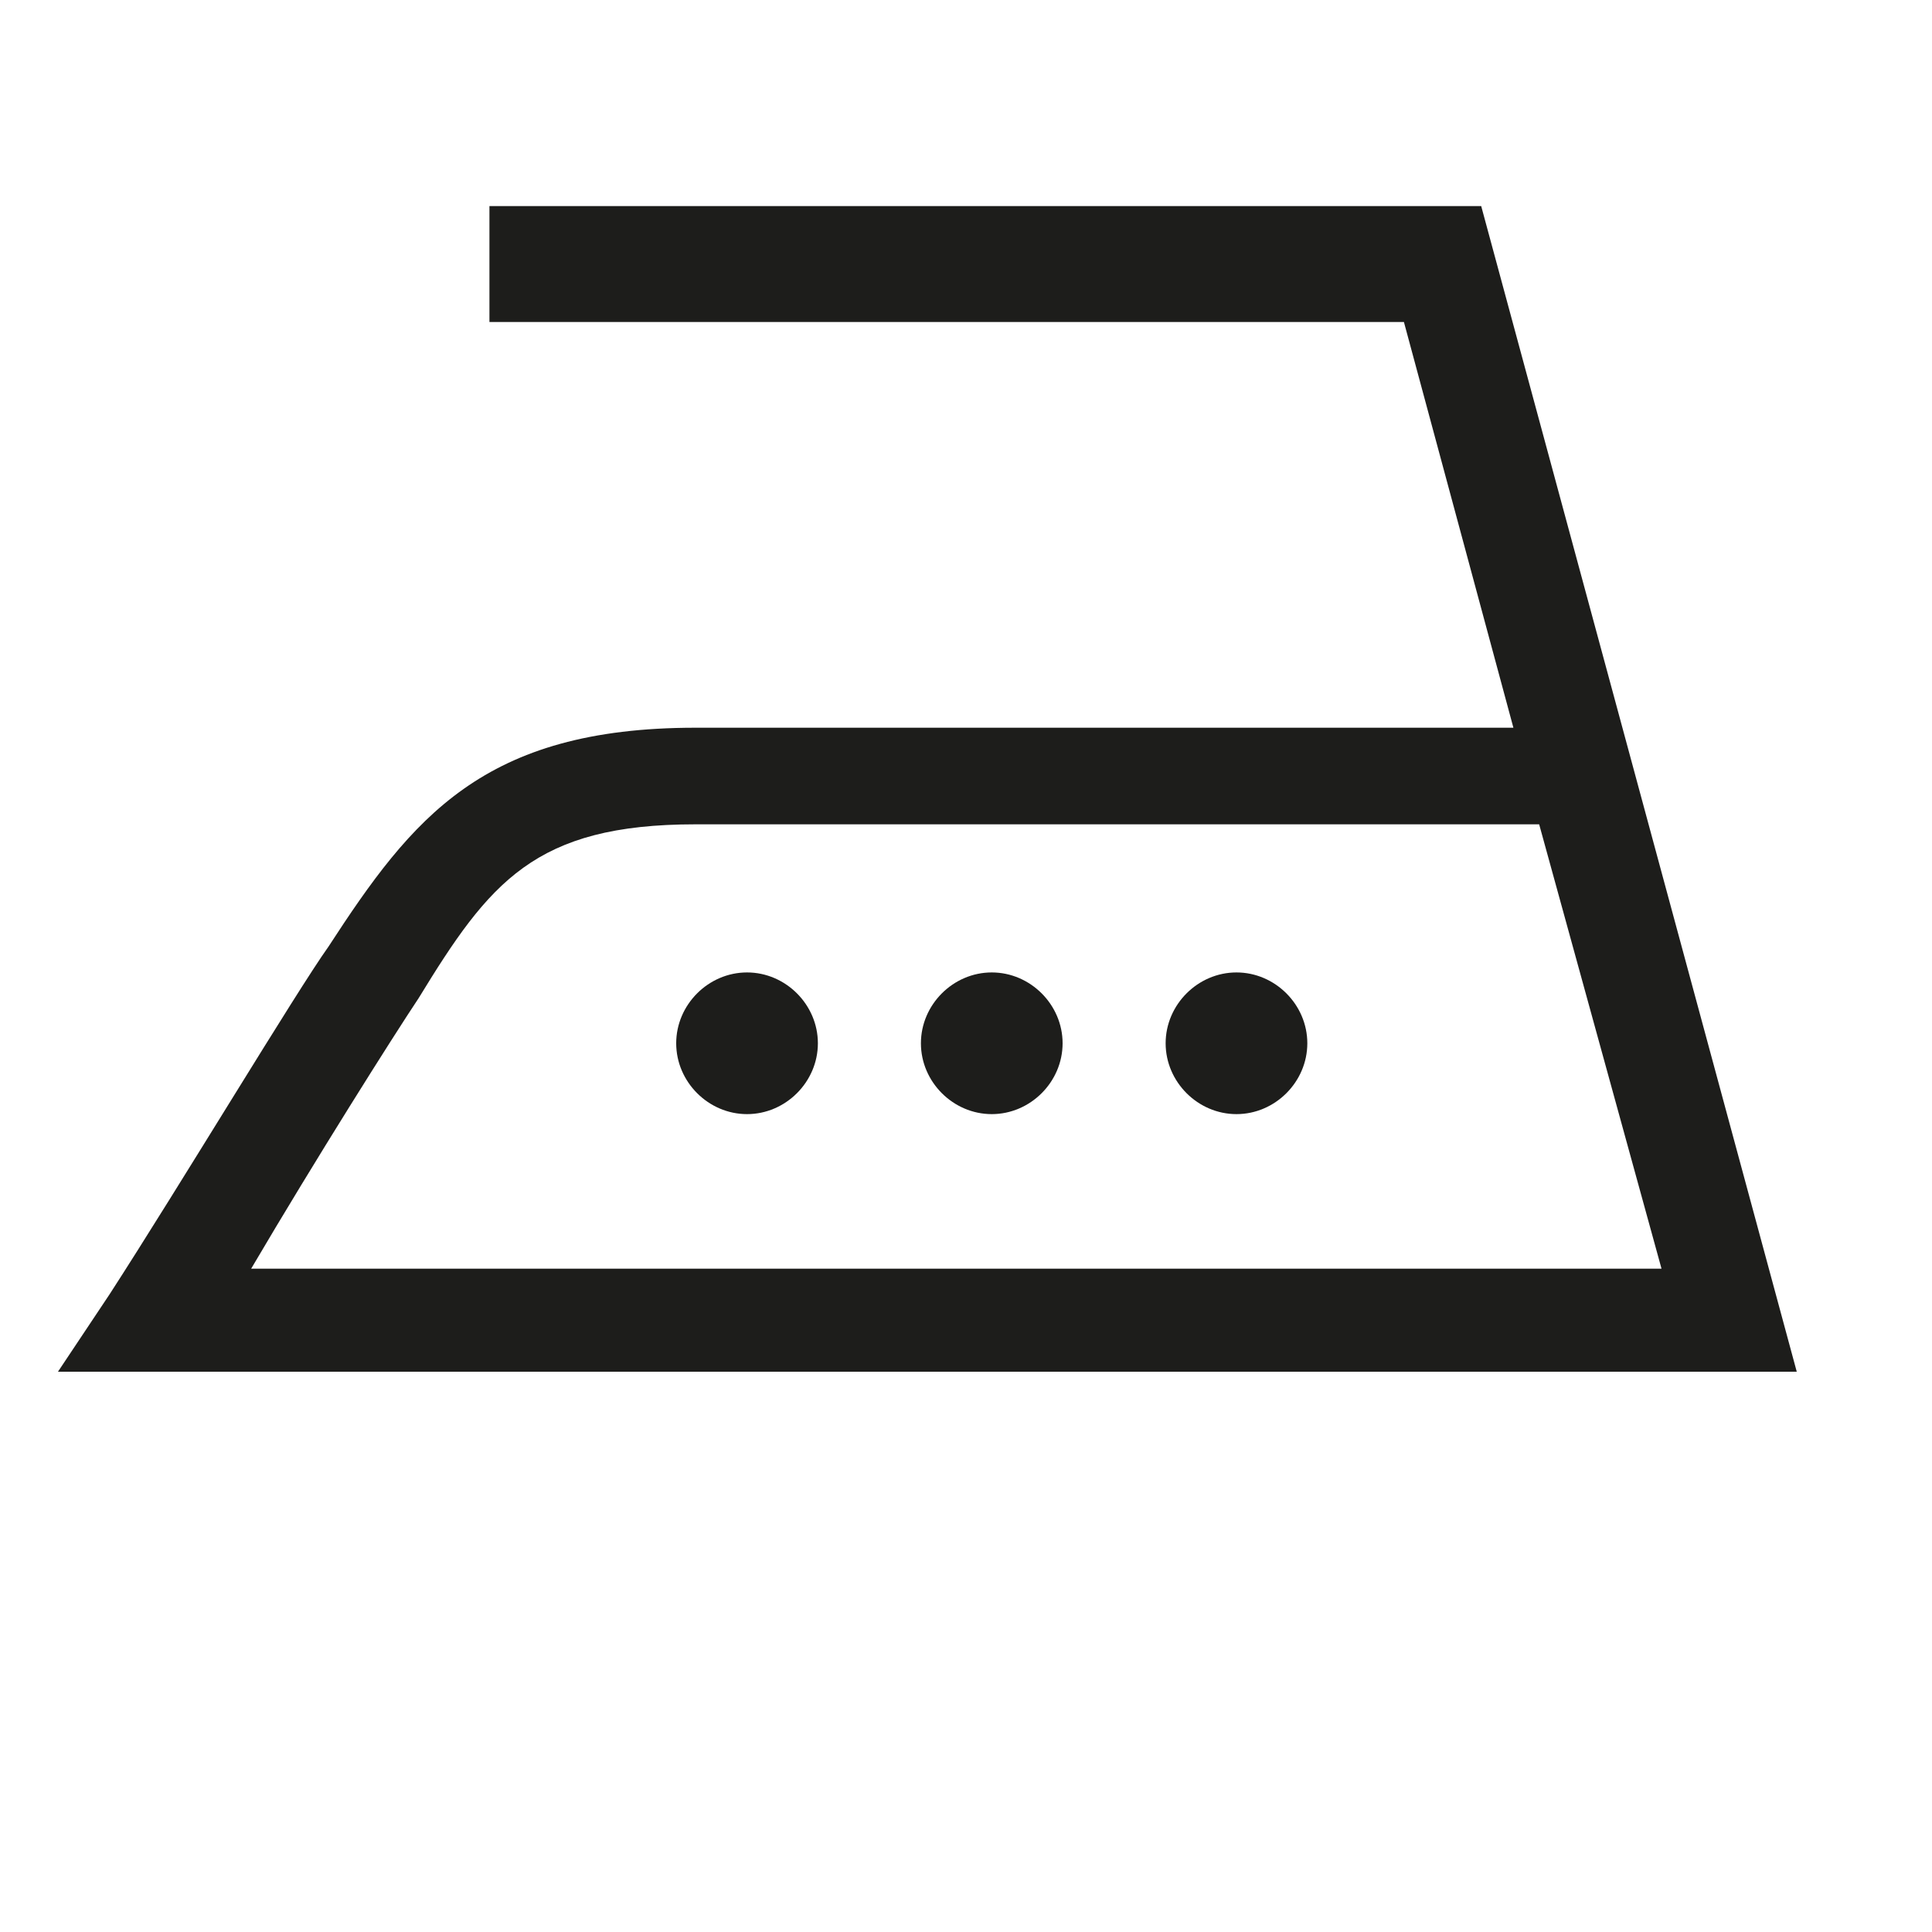 <?xml version="1.0" encoding="utf-8"?>
<!-- Generator: Adobe Illustrator 25.2.2, SVG Export Plug-In . SVG Version: 6.00 Build 0)  -->
<svg version="1.1" id="Calque_1" xmlns="http://www.w3.org/2000/svg" xmlns:xlink="http://www.w3.org/1999/xlink" x="0px" y="0px"
	 viewBox="0 0 30 30" style="enable-background:new 0 0 30 30;" xml:space="preserve">
<style type="text/css">
	.st0{fill:#1D1D1B;}
</style>
<path class="st0" d="M3.9,19.7h21.9l-1.9-6.9H10.8c-2.5,0-3.2,0.9-4.3,2.7C6.1,16.1,4.9,18,3.9,19.7 M27.9,21.3H0.9l0.8-1.2
	c1.1-1.7,2.9-4.7,3.4-5.4c1.3-2,2.4-3.4,5.7-3.4h12.7l-1.7-6.3H7.6V3.2H23L27.9,21.3z"/>
<path class="st0" d="M11.6,17.3c0.6,0,1.1-0.5,1.1-1.1c0-0.6-0.5-1.1-1.1-1.1c-0.6,0-1.1,0.5-1.1,1.1C10.5,16.8,11,17.3,11.6,17.3"
	/>
<path class="st0" d="M15.4,17.3c0.6,0,1.1-0.5,1.1-1.1c0-0.6-0.5-1.1-1.1-1.1c-0.6,0-1.1,0.5-1.1,1.1C14.3,16.8,14.8,17.3,15.4,17.3
	"/>
<path class="st0" d="M19.2,17.3c0.6,0,1.1-0.5,1.1-1.1c0-0.6-0.5-1.1-1.1-1.1c-0.6,0-1.1,0.5-1.1,1.1C18.1,16.8,18.6,17.3,19.2,17.3
	"/>
</svg>
